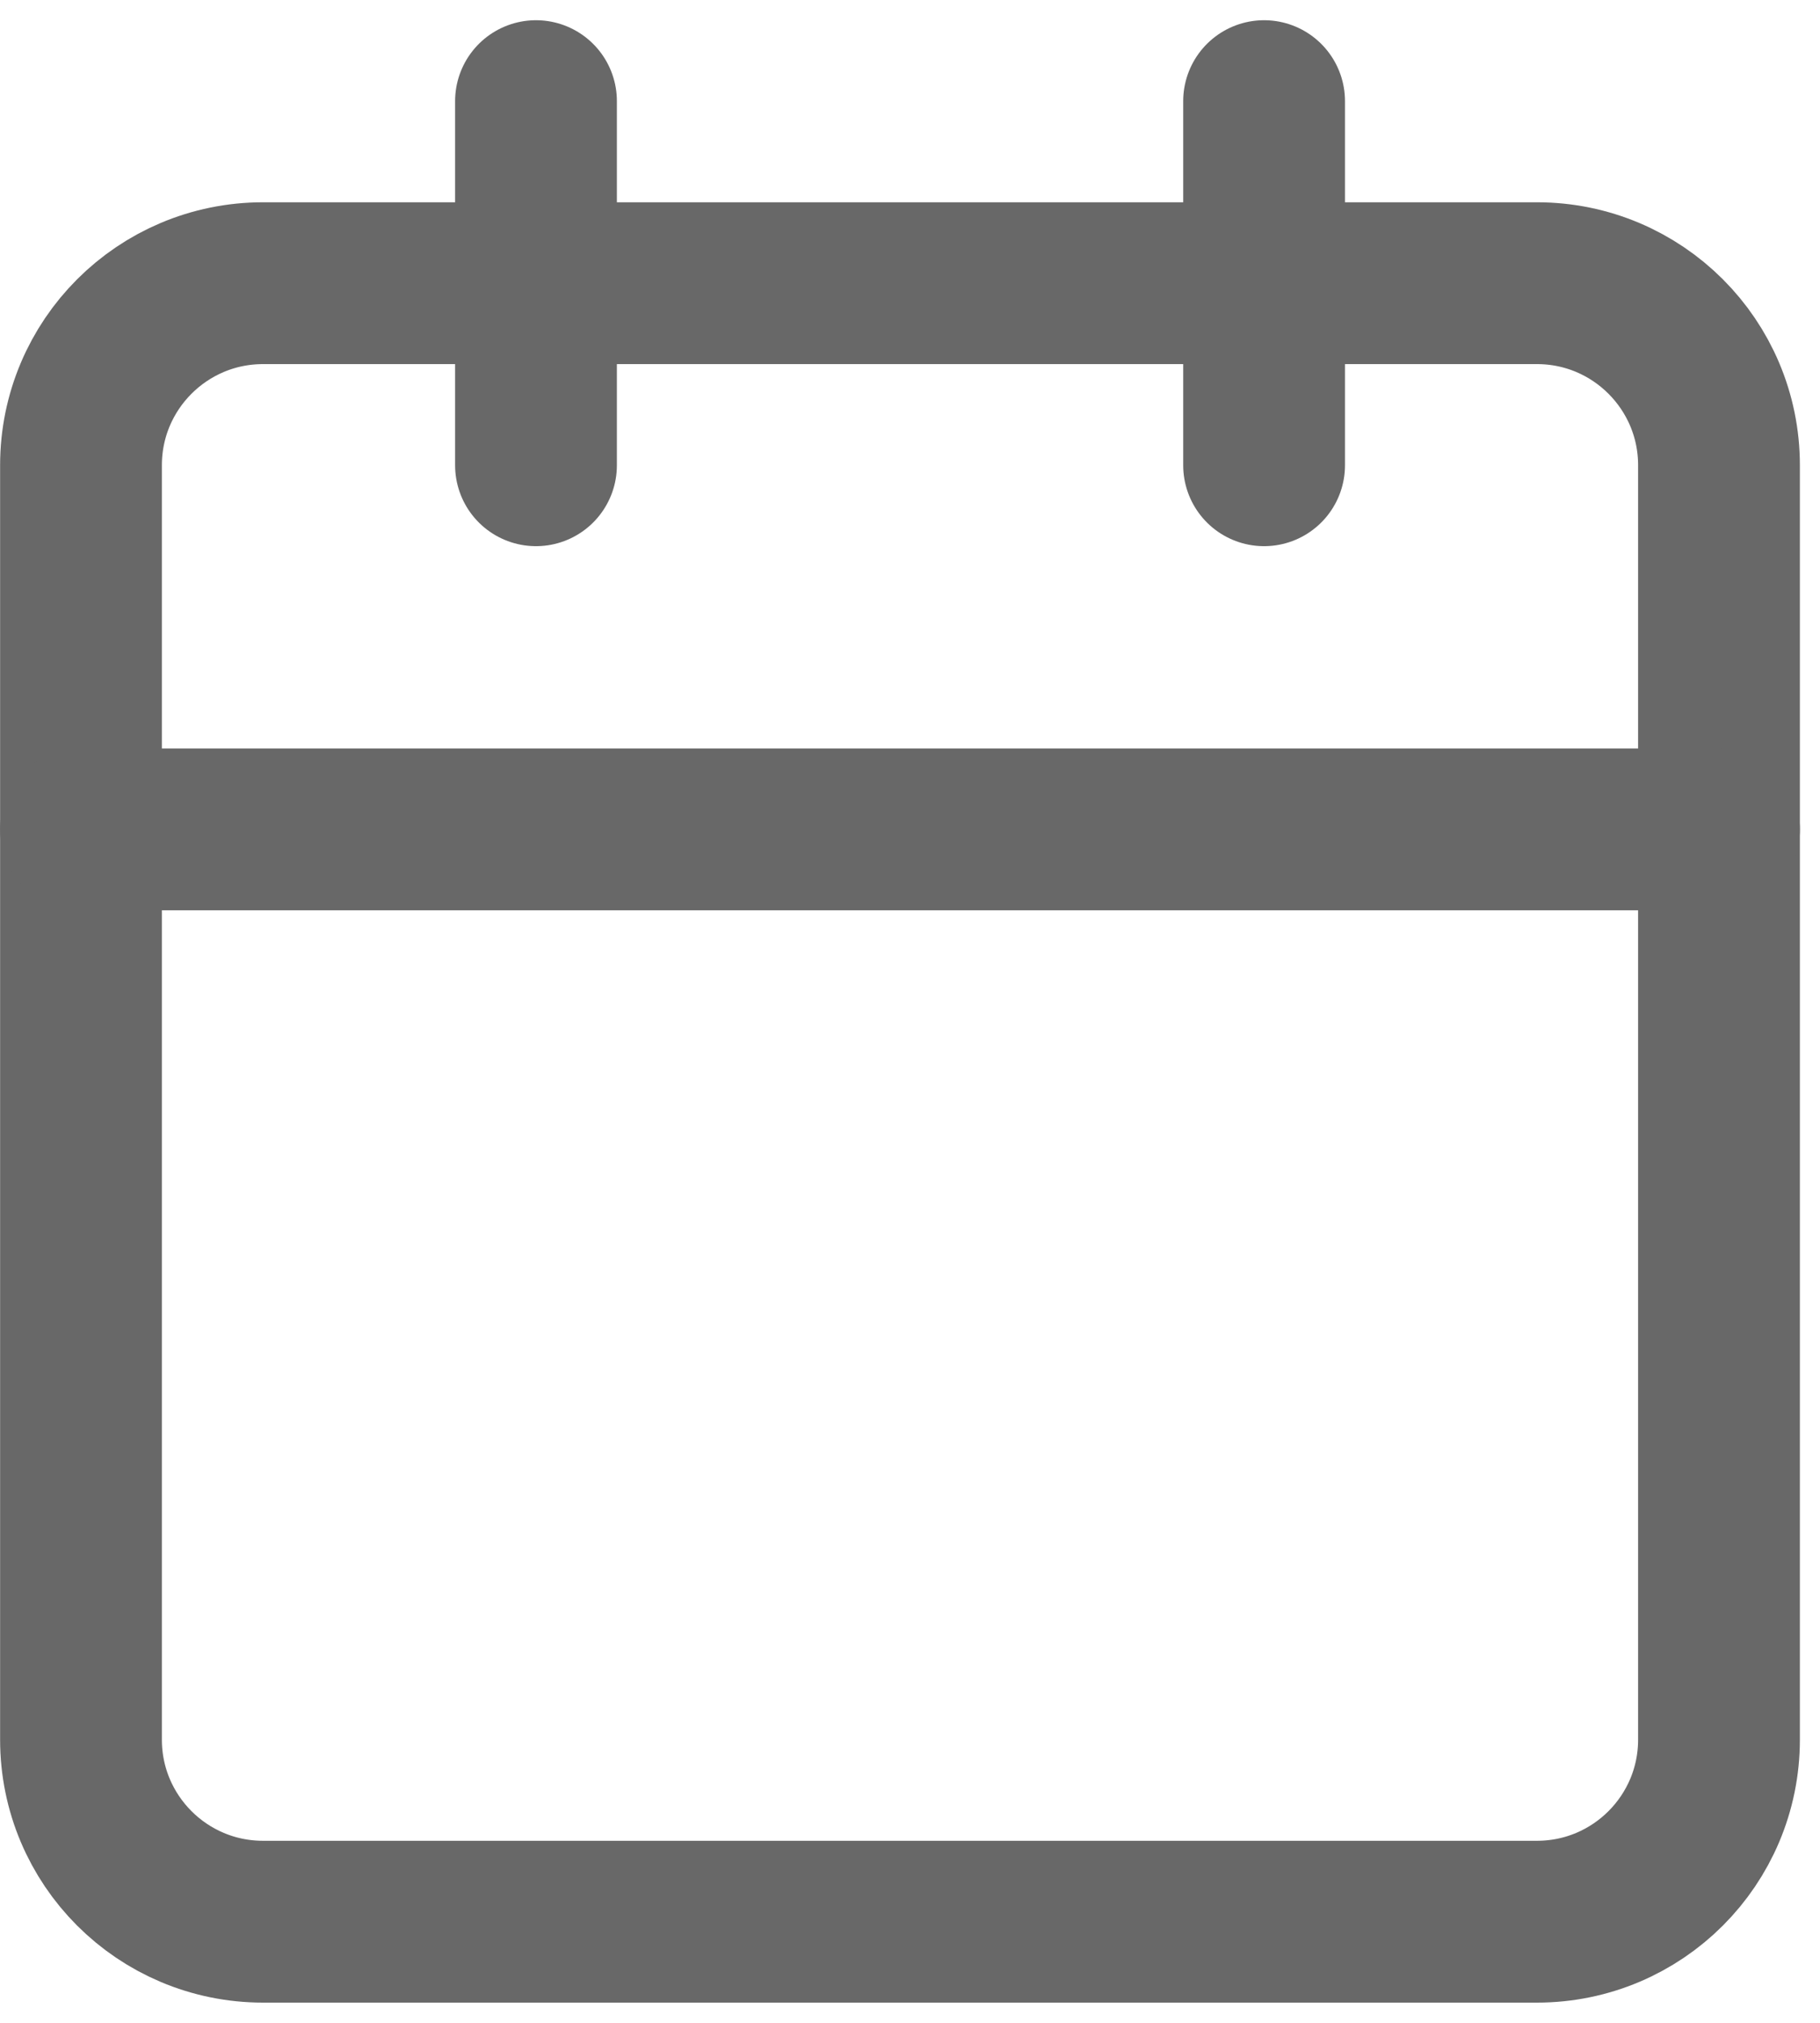 <svg width="18" height="20" viewBox="0 0 18 20" fill="none" xmlns="http://www.w3.org/2000/svg">
<path d="M15.201 2.8H2.601C1.607 2.8 0.801 3.606 0.801 4.6V17.2C0.801 18.194 1.607 19 2.601 19H15.201C16.195 19 17.001 18.194 17.001 17.2V4.6C17.001 3.606 16.195 2.8 15.201 2.8Z" stroke="#686868" stroke-width="1.6" stroke-linecap="round" stroke-linejoin="round"/>
<path d="M12.502 1V4.6" stroke="#686868" stroke-width="1.6" stroke-linecap="round" stroke-linejoin="round"/>
<path d="M5.301 1V4.6" stroke="#686868" stroke-width="1.6" stroke-linecap="round" stroke-linejoin="round"/>
<path d="M0.801 8.2H17.001" stroke="#686868" stroke-width="1.6" stroke-linecap="round" stroke-linejoin="round"/>
</svg>
